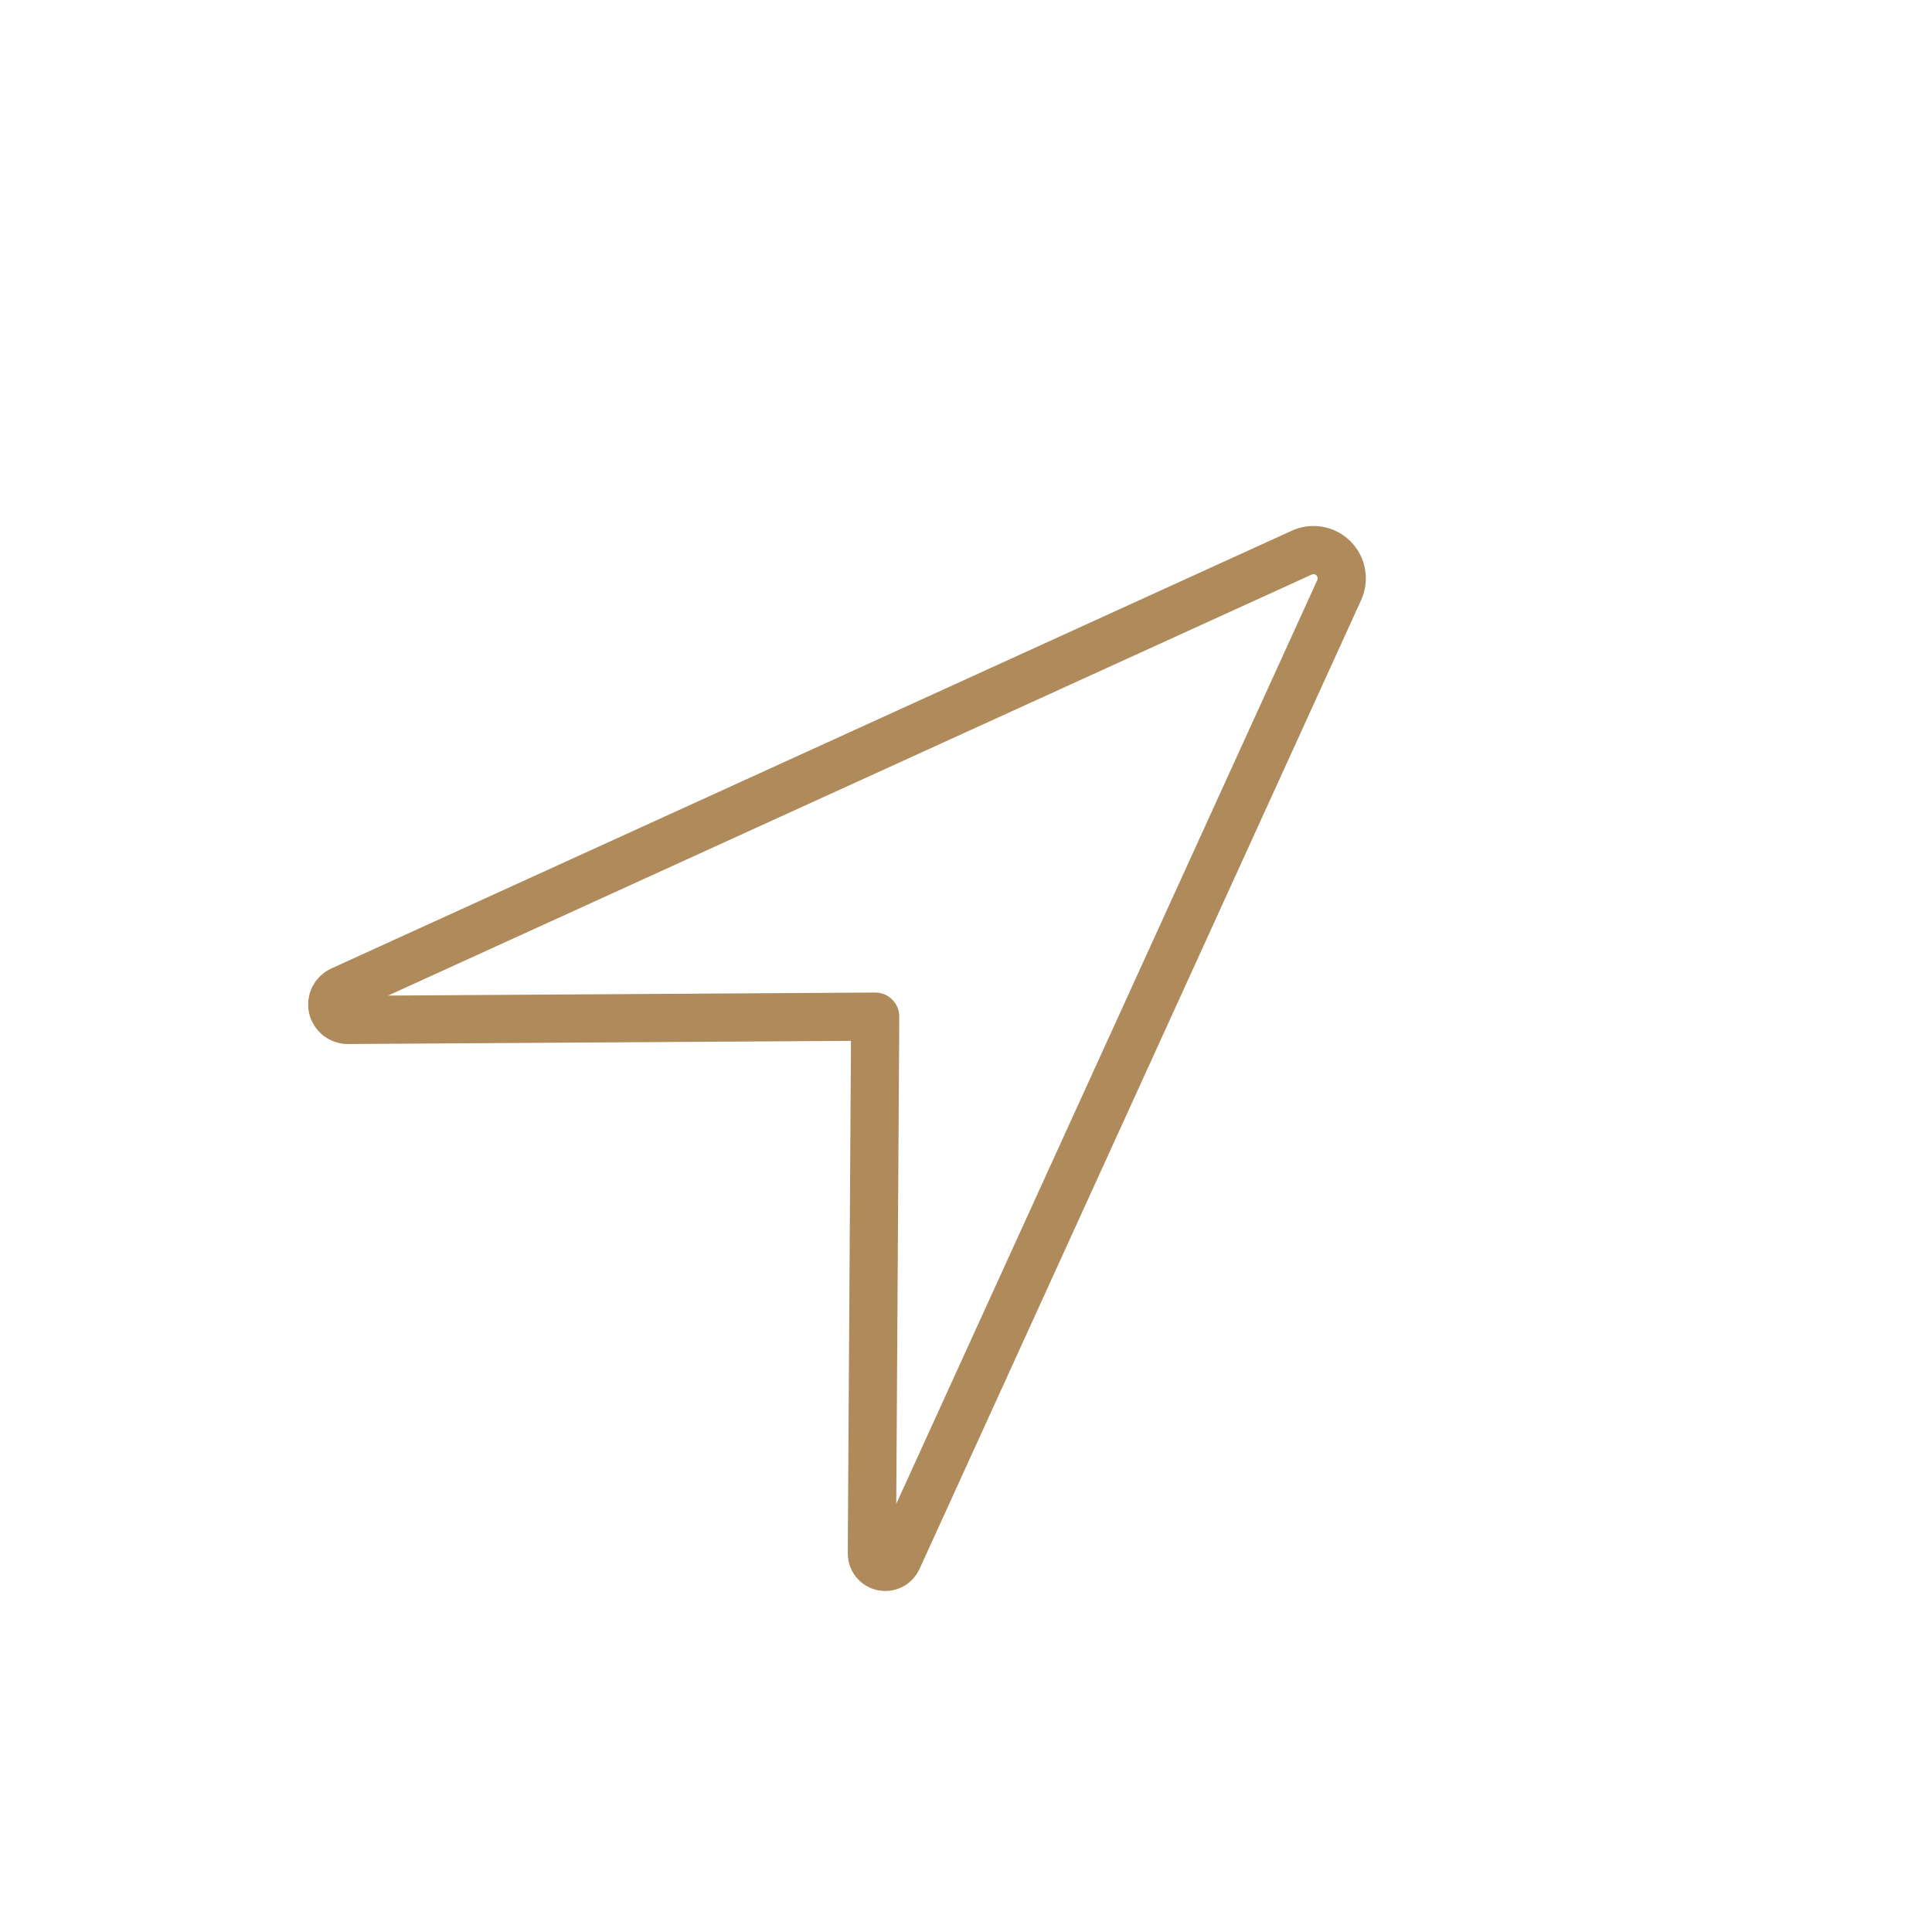 <?xml version="1.0" encoding="UTF-8" standalone="no"?>
<!DOCTYPE svg PUBLIC "-//W3C//DTD SVG 1.1//EN" "http://www.w3.org/Graphics/SVG/1.1/DTD/svg11.dtd">
<svg width="100%" height="100%" viewBox="0 0 501 501" version="1.1" xmlns="http://www.w3.org/2000/svg" xmlns:xlink="http://www.w3.org/1999/xlink" xml:space="preserve" xmlns:serif="http://www.serif.com/" style="fill-rule:evenodd;clip-rule:evenodd;stroke-linecap:round;stroke-linejoin:round;stroke-miterlimit:1.5;">
    <g transform="matrix(1,0,0,1,-1838,-19)">
        <g id="gps" transform="matrix(1,0,0,1,1838.53,19.592)">
            <rect x="0" y="0" width="500" height="500" style="fill:none;"/>
            <g transform="matrix(0.652,0.652,-0.652,0.652,-928.669,-1288.01)">
                <path d="M2067.82,126.541C2068.98,123.435 2071.95,121.377 2075.26,121.377C2078.58,121.377 2081.55,123.435 2082.71,126.541C2104.44,184.676 2167.53,353.437 2187.58,407.073C2188.2,408.745 2187.57,410.626 2186.07,411.587C2184.56,412.547 2182.59,412.327 2181.34,411.057C2150.93,380.266 2075.26,303.644 2075.26,303.644C2075.26,303.644 2002.54,377.285 1971.03,409.19C1969.59,410.648 1967.33,410.902 1965.6,409.799C1963.87,408.695 1963.15,406.535 1963.87,404.616C1984.86,348.464 2046.41,183.815 2067.82,126.541Z" style="fill:none;stroke:rgb(175,138,91);stroke-width:13.55px;"/>
            </g>
        </g>
    </g>
</svg>
